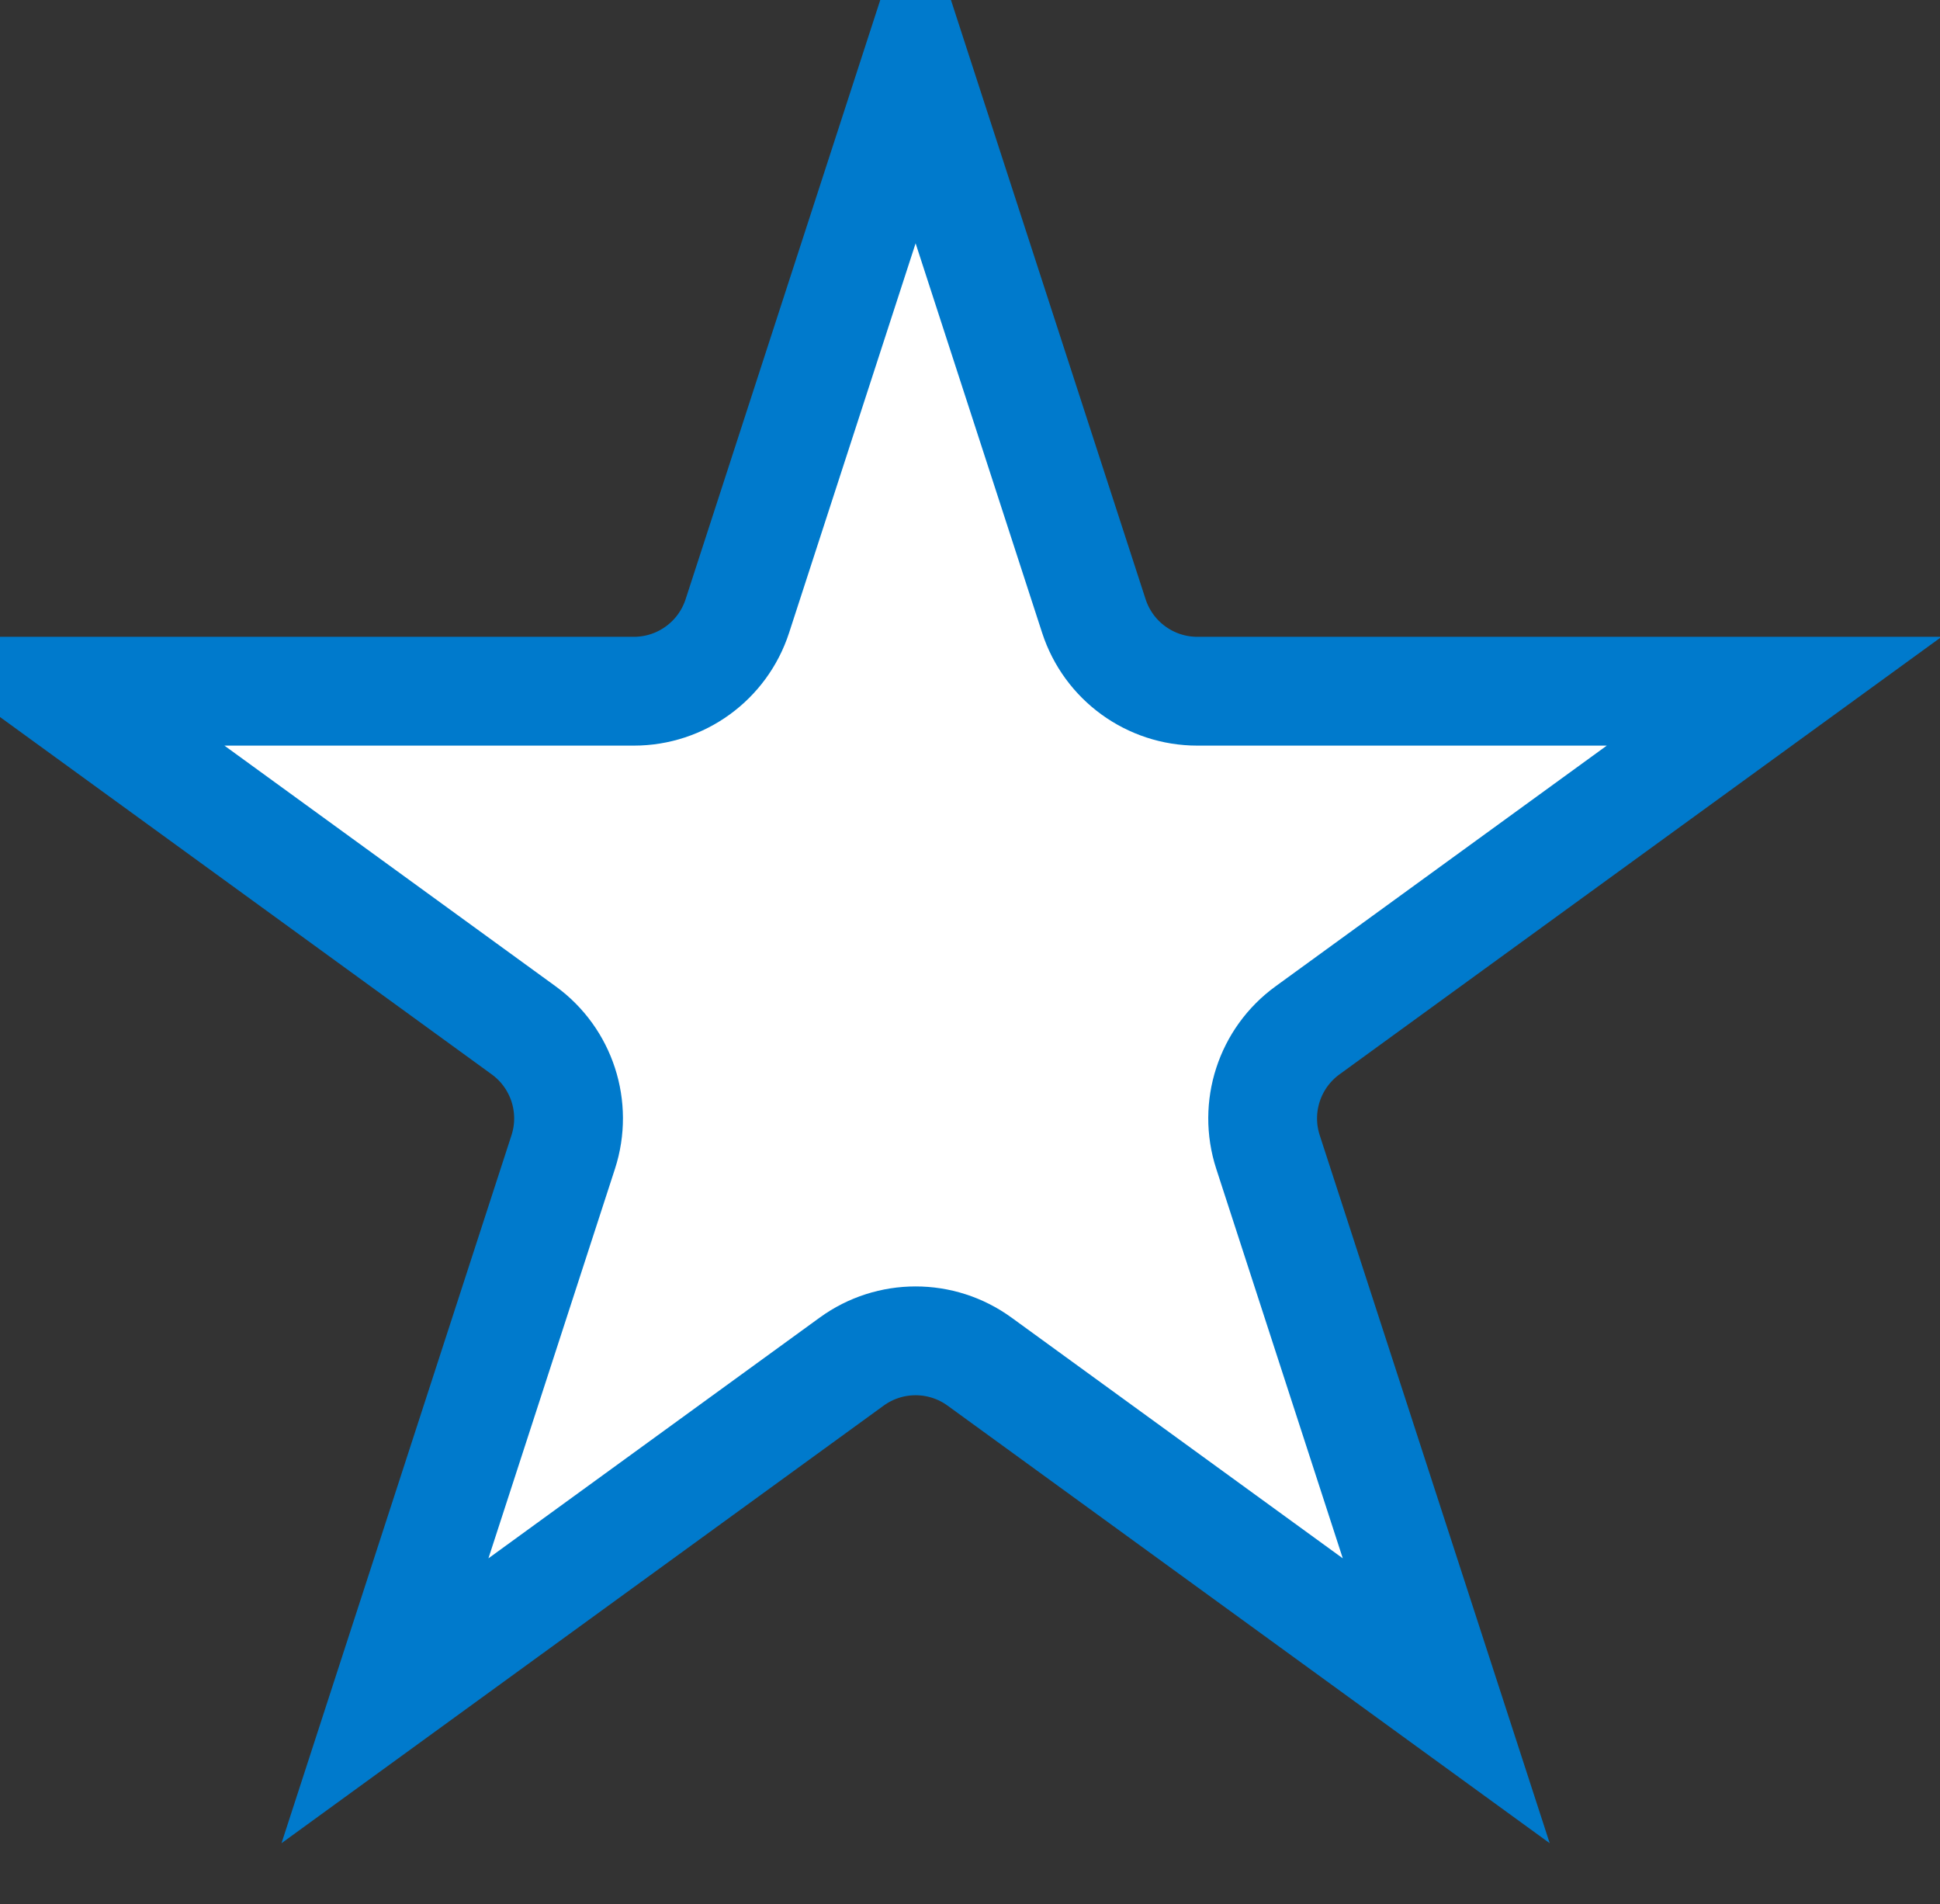 <svg xmlns="http://www.w3.org/2000/svg" width="107" height="105" viewBox="0 0 107 105" fill="none"><rect x="0" y="0" width="107" height="105" fill="#333333" stroke="none"/><path d="M50.5 3.708L60.332 33.968C61.135 36.44 63.439 38.114 66.038 38.114H97.855L72.115 56.815C70.012 58.343 69.132 61.051 69.935 63.523L79.767 93.782L54.027 75.081C51.924 73.553 49.076 73.553 46.973 75.081L21.233 93.782L31.065 63.523C31.868 61.051 30.988 58.343 28.885 56.815L3.145 38.114L34.962 38.114C37.561 38.114 39.865 36.44 40.668 33.968L50.5 3.708Z" fill="white" stroke="#007ACC" stroke-width="6"></path></svg>